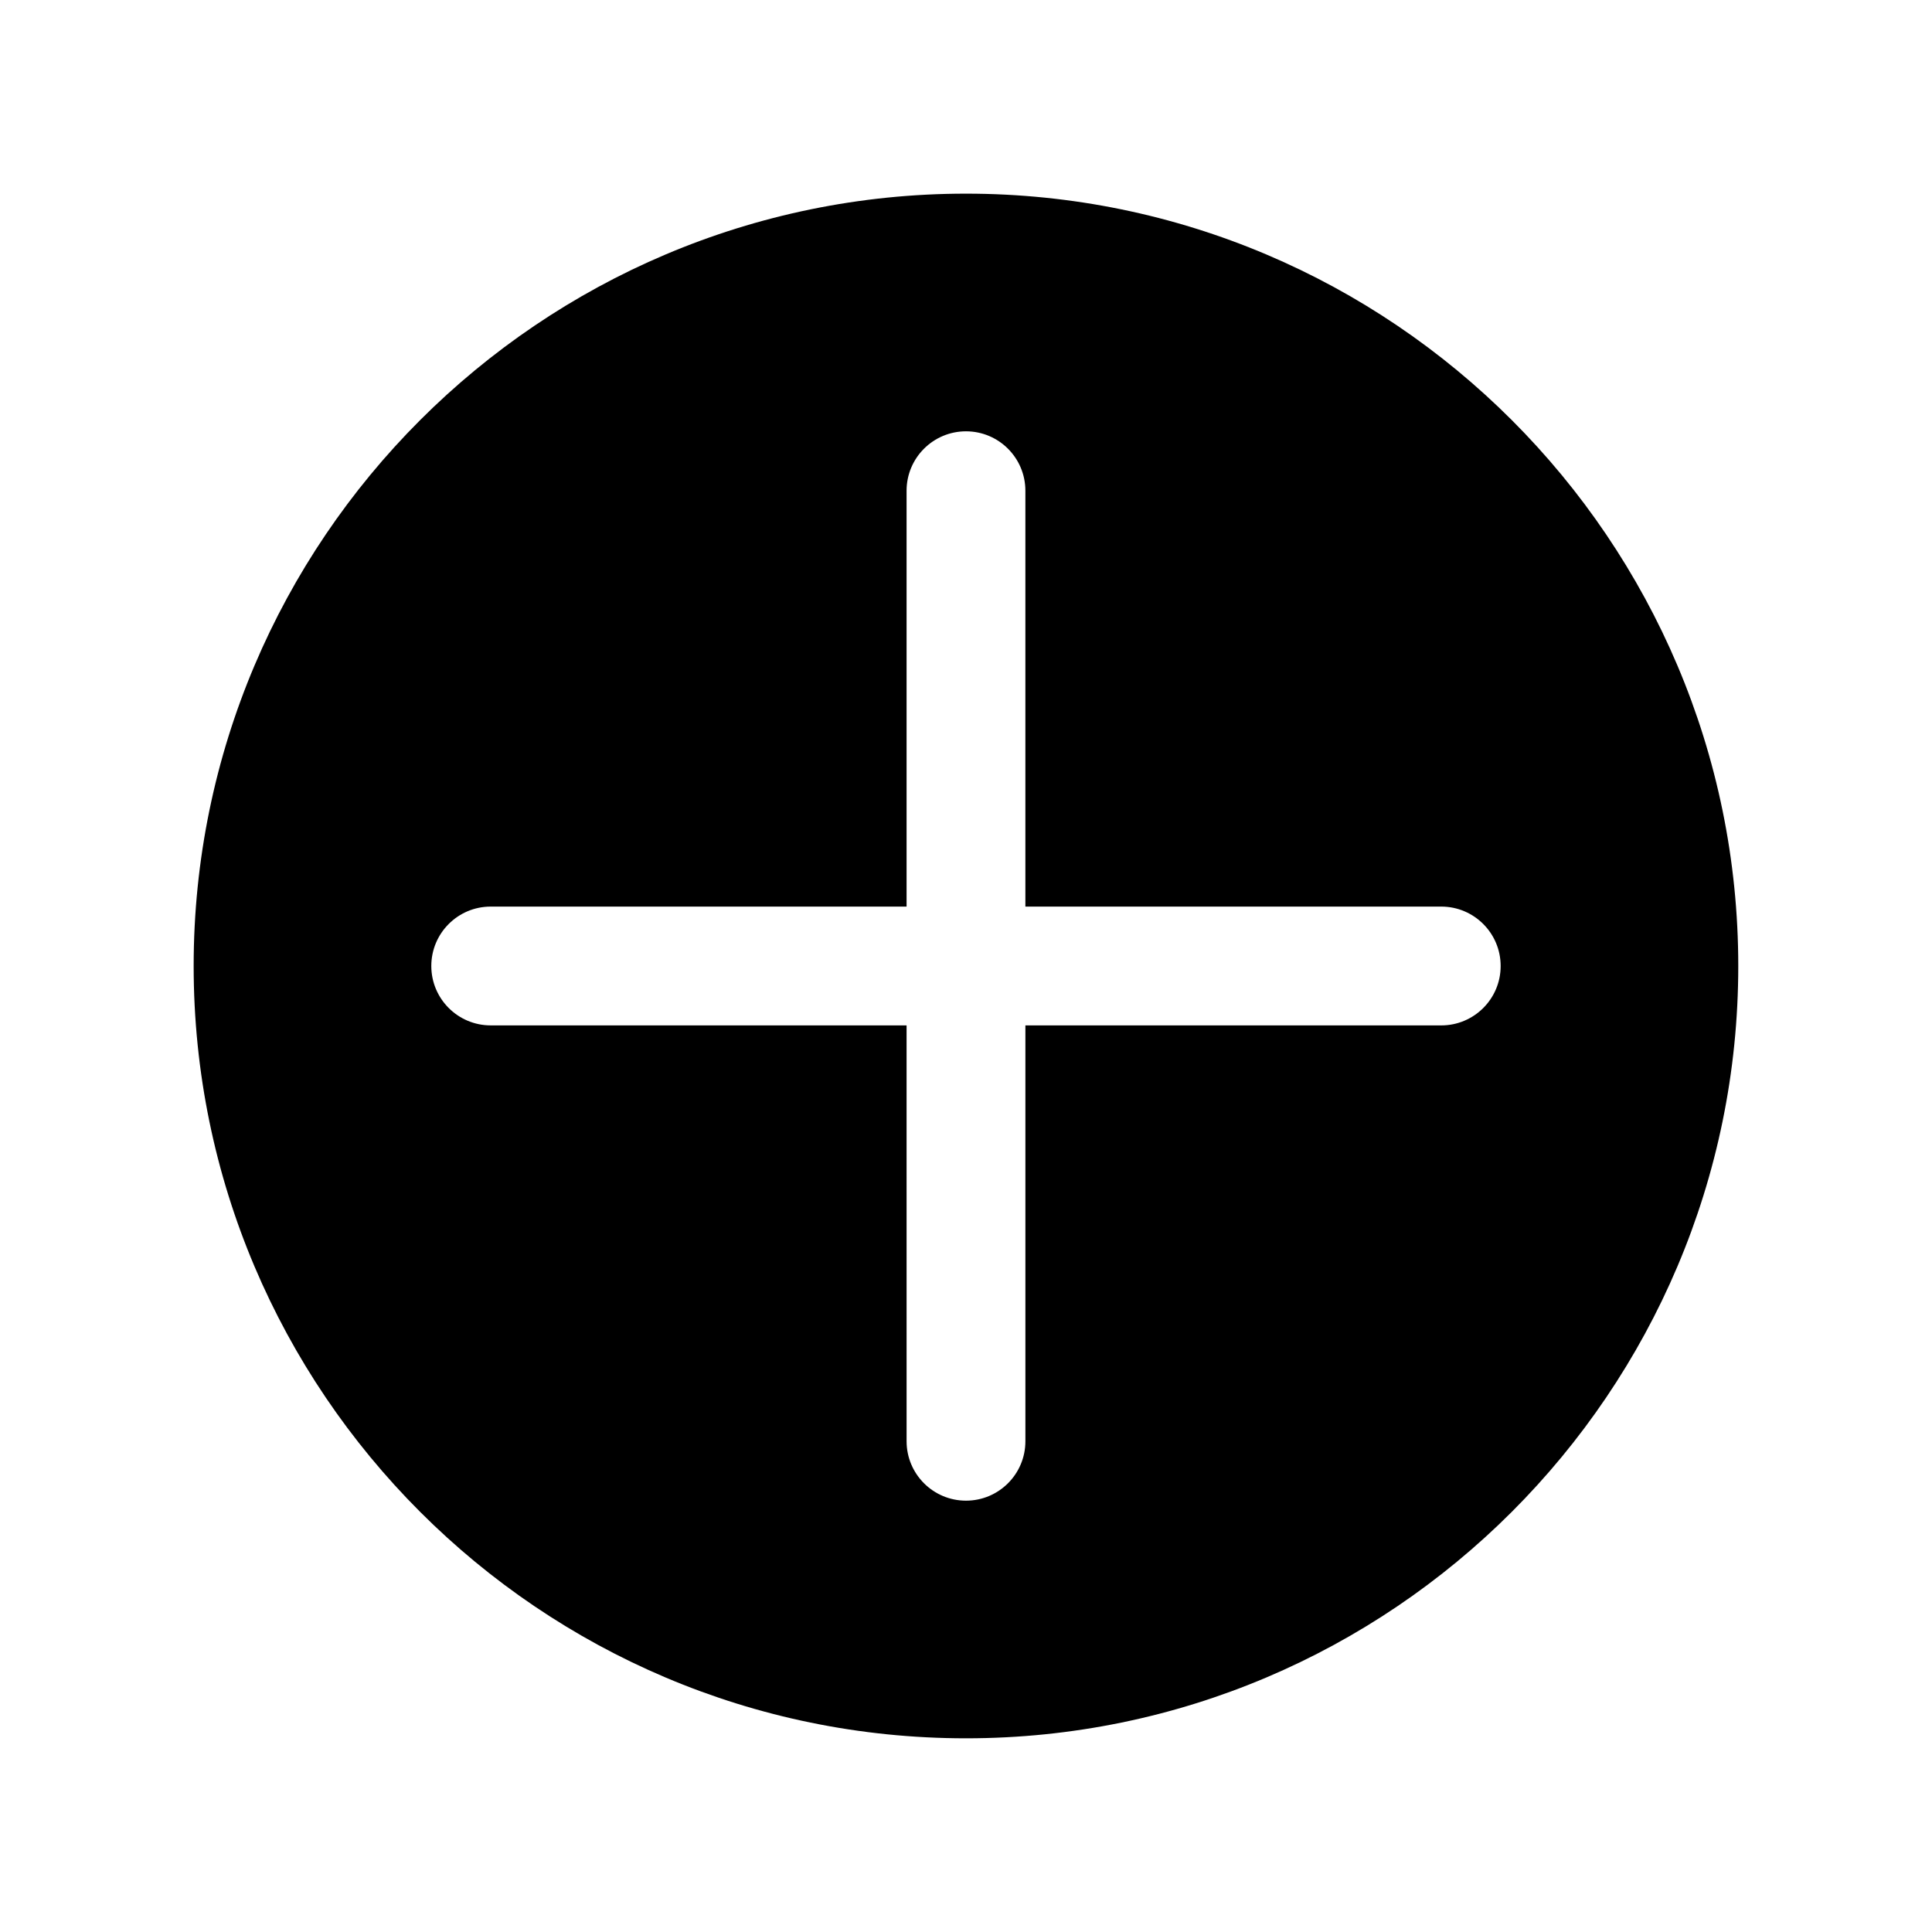<?xml version="1.0" encoding="UTF-8"?>
<!-- The Best Svg Icon site in the world: iconSvg.co, Visit us! https://iconsvg.co -->
<svg fill="#000000" width="800px" height="800px" version="1.1" viewBox="144 144 512 512" xmlns="http://www.w3.org/2000/svg">
 <path d="m400 195.32c-112.86 0-204.68 91.82-204.68 204.68 0 112.86 91.82 204.67 204.67 204.67 112.85 0 204.67-91.812 204.67-204.67 0.004-112.86-91.809-204.68-204.67-204.68zm125.95 220.42h-110.21v110.21c0 8.691-7.047 15.742-15.742 15.742-8.691 0-15.742-7.055-15.742-15.742l-0.004-110.21h-110.21c-8.691 0-15.742-7.055-15.742-15.742 0-8.691 7.055-15.742 15.742-15.742h110.21v-110.21c0-8.691 7.055-15.742 15.742-15.742 8.699 0 15.742 7.055 15.742 15.742v110.21h110.21c8.691 0 15.742 7.055 15.742 15.742 0.008 8.691-7.047 15.746-15.738 15.746z"/>
</svg>